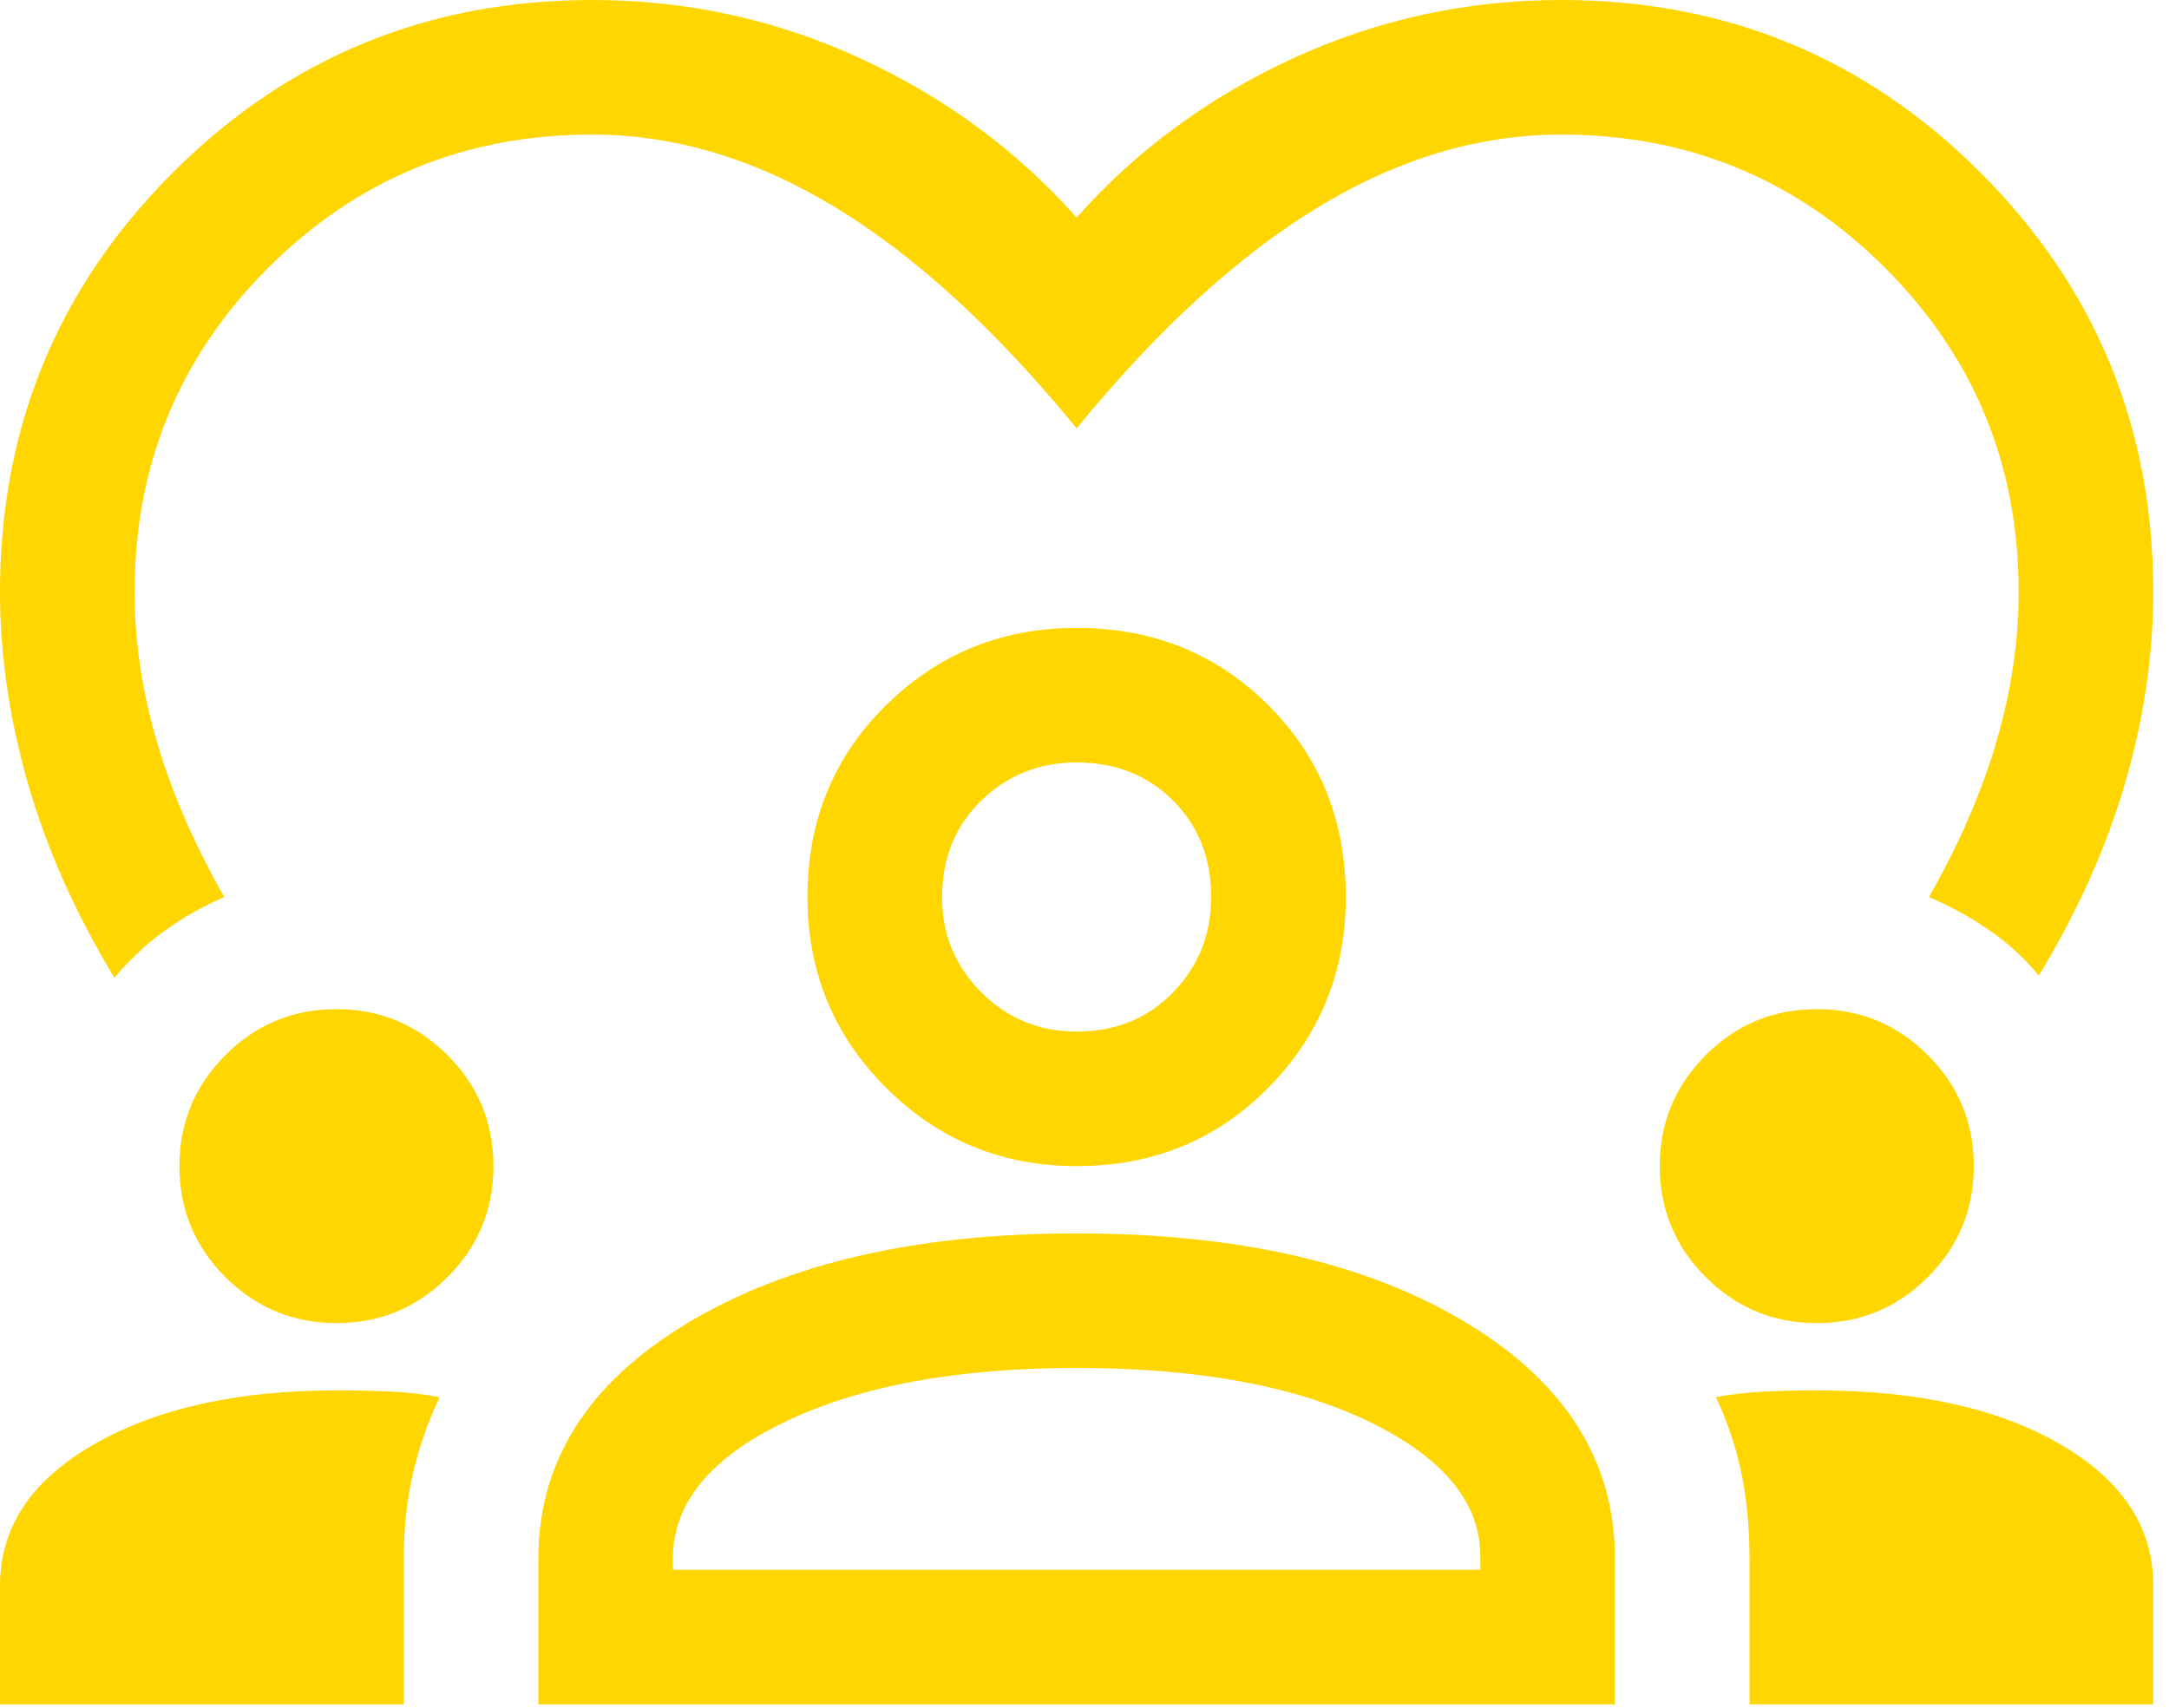 <?xml version="1.0" encoding="UTF-8"?> <svg xmlns="http://www.w3.org/2000/svg" width="80" height="63" viewBox="0 0 80 63" fill="none"> <path d="M4.219 36.069C2.785 33.698 1.723 31.312 1.034 28.913C0.345 26.514 0 24.157 0 21.84C0 15.773 2.123 10.617 6.37 6.37C10.617 2.123 15.773 0 21.84 0C25.315 0 28.61 0.717 31.726 2.151C34.842 3.585 37.503 5.543 39.709 8.025C41.915 5.543 44.577 3.585 47.693 2.151C50.809 0.717 54.104 0 57.578 0C63.645 0 68.802 2.123 73.049 6.37C77.295 10.617 79.419 15.773 79.419 21.84C79.419 24.157 79.074 26.5 78.385 28.872C77.695 31.244 76.633 33.615 75.2 35.987C74.648 35.325 74.028 34.759 73.338 34.291C72.649 33.822 71.918 33.422 71.146 33.091C72.249 31.161 73.076 29.258 73.628 27.383C74.179 25.508 74.455 23.66 74.455 21.84C74.455 17.152 72.814 13.168 69.533 9.886C66.251 6.604 62.266 4.964 57.578 4.964C54.545 4.964 51.553 5.86 48.602 7.652C45.652 9.445 42.688 12.161 39.709 15.801C36.731 12.161 33.767 9.445 30.816 7.652C27.866 5.86 24.873 4.964 21.84 4.964C17.152 4.964 13.168 6.604 9.886 9.886C6.604 13.168 4.964 17.152 4.964 21.84C4.964 23.66 5.239 25.508 5.791 27.383C6.342 29.258 7.17 31.161 8.273 33.091C7.501 33.422 6.77 33.836 6.08 34.332C5.391 34.828 4.771 35.407 4.219 36.069ZM0 62.873V58.489C0 56.338 1.158 54.6 3.475 53.277C5.791 51.953 8.769 51.291 12.409 51.291C13.126 51.291 13.788 51.305 14.395 51.333C15.001 51.36 15.608 51.429 16.215 51.539C15.773 52.477 15.443 53.428 15.222 54.394C15.001 55.359 14.891 56.393 14.891 57.496V62.873H0ZM19.855 62.873V57.496C19.855 53.911 21.689 51.015 25.356 48.809C29.024 46.603 33.808 45.5 39.709 45.5C45.666 45.5 50.464 46.603 54.104 48.809C57.744 51.015 59.564 53.911 59.564 57.496V62.873H19.855ZM64.528 62.873V57.496C64.528 56.393 64.431 55.359 64.238 54.394C64.045 53.428 63.728 52.477 63.287 51.539C63.893 51.429 64.5 51.36 65.107 51.333C65.713 51.305 66.348 51.291 67.01 51.291C70.705 51.291 73.697 51.953 75.985 53.277C78.274 54.6 79.419 56.338 79.419 58.489V62.873H64.528ZM39.709 50.464C35.297 50.464 31.712 51.126 28.955 52.449C26.197 53.773 24.818 55.455 24.818 57.496V57.909H54.6V57.413C54.6 55.428 53.235 53.773 50.505 52.449C47.775 51.126 44.177 50.464 39.709 50.464ZM12.409 48.809C10.81 48.809 9.445 48.244 8.314 47.113C7.184 45.983 6.618 44.618 6.618 43.018C6.618 41.419 7.184 40.054 8.314 38.923C9.445 37.793 10.81 37.227 12.409 37.227C14.009 37.227 15.374 37.793 16.504 38.923C17.635 40.054 18.2 41.419 18.2 43.018C18.2 44.618 17.635 45.983 16.504 47.113C15.374 48.244 14.009 48.809 12.409 48.809ZM67.01 48.809C65.41 48.809 64.045 48.244 62.914 47.113C61.784 45.983 61.218 44.618 61.218 43.018C61.218 41.419 61.784 40.054 62.914 38.923C64.045 37.793 65.41 37.227 67.01 37.227C68.609 37.227 69.974 37.793 71.105 38.923C72.235 40.054 72.8 41.419 72.8 43.018C72.8 44.618 72.235 45.983 71.105 47.113C69.974 48.244 68.609 48.809 67.01 48.809ZM39.709 43.018C36.952 43.018 34.608 42.053 32.678 40.123C30.747 38.193 29.782 35.849 29.782 33.091C29.782 30.278 30.747 27.921 32.678 26.018C34.608 24.115 36.952 23.164 39.709 23.164C42.522 23.164 44.88 24.115 46.782 26.018C48.685 27.921 49.637 30.278 49.637 33.091C49.637 35.849 48.685 38.193 46.782 40.123C44.88 42.053 42.522 43.018 39.709 43.018ZM39.709 28.127C38.331 28.127 37.158 28.596 36.193 29.534C35.228 30.471 34.746 31.657 34.746 33.091C34.746 34.47 35.228 35.642 36.193 36.607C37.158 37.572 38.331 38.055 39.709 38.055C41.143 38.055 42.329 37.572 43.267 36.607C44.204 35.642 44.673 34.47 44.673 33.091C44.673 31.657 44.204 30.471 43.267 29.534C42.329 28.596 41.143 28.127 39.709 28.127Z" fill="#FFD600"></path> </svg> 